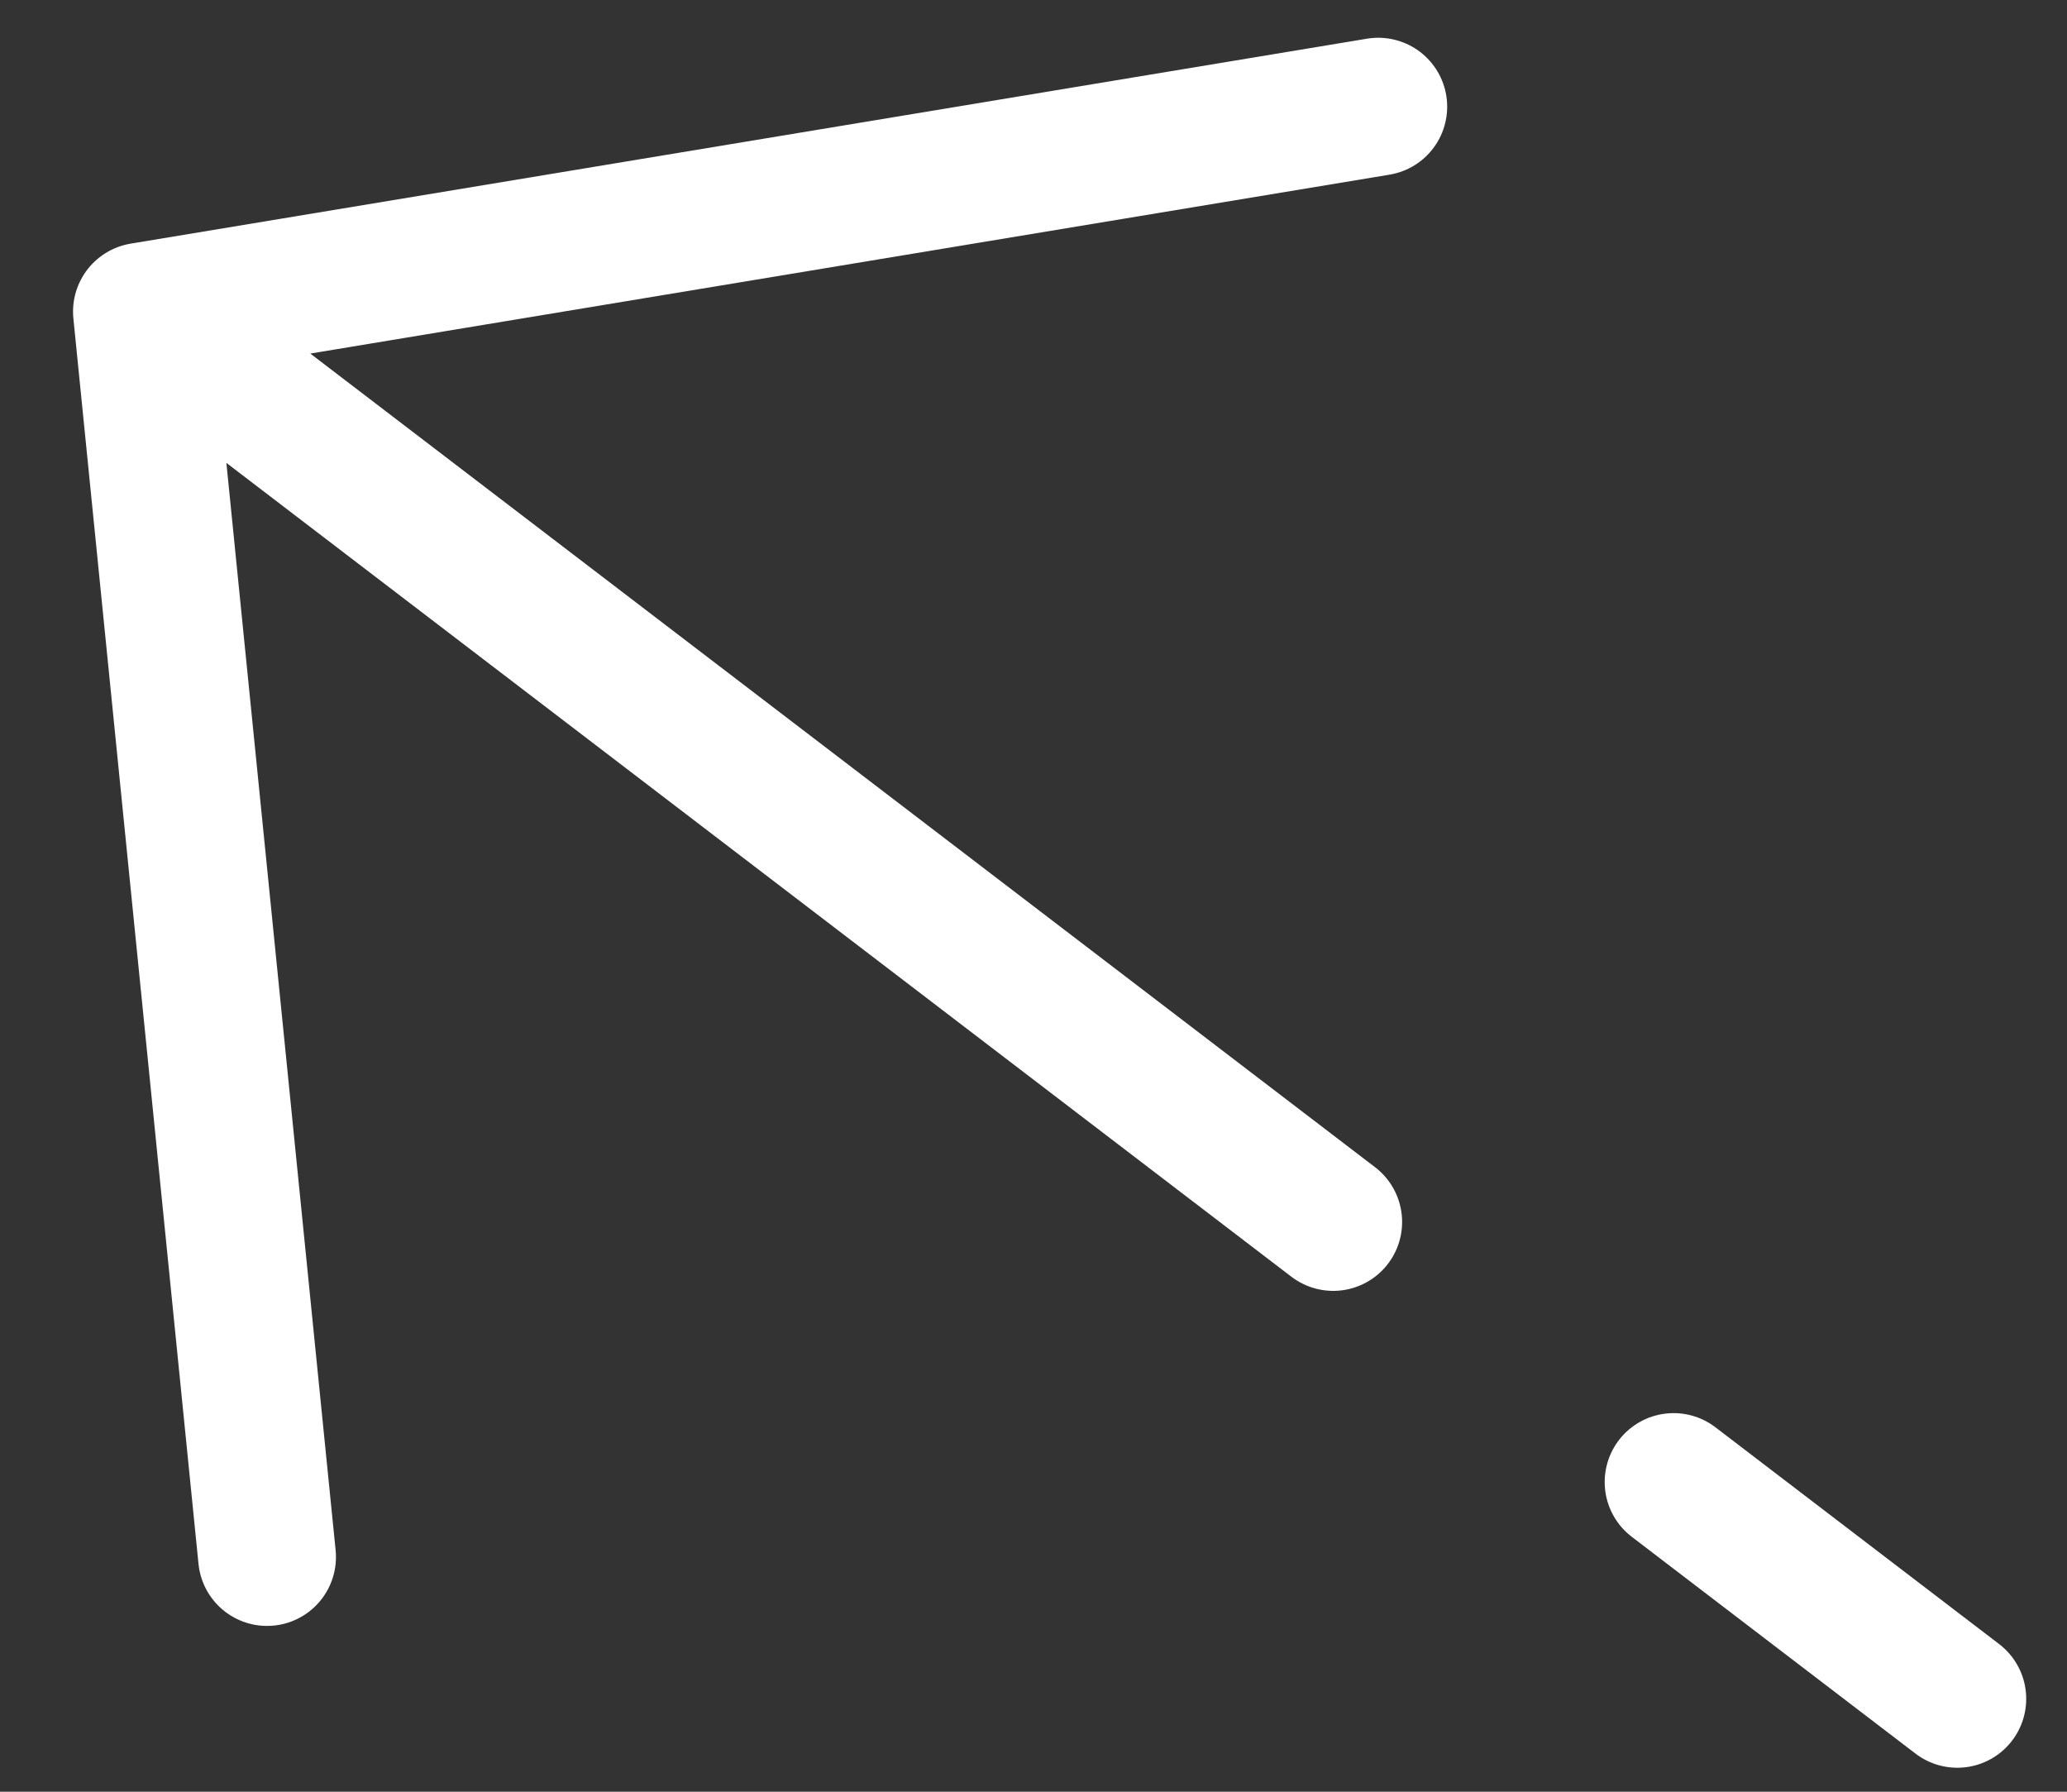 <svg width="15" height="13" viewBox="0 0 15 13" fill="none" xmlns="http://www.w3.org/2000/svg">
<rect x="0" y="0" width="15" height="13" fill="#333333" stroke="none"/>
<path d="M1.03 2.261L10.002 0.774M1.03 2.261L1.938 11.297M1.03 2.261L9.675 8.866M14.204 12.326L12.145 10.753" stroke="white" stroke-linecap="round" stroke-linejoin="round"/>
</svg>
